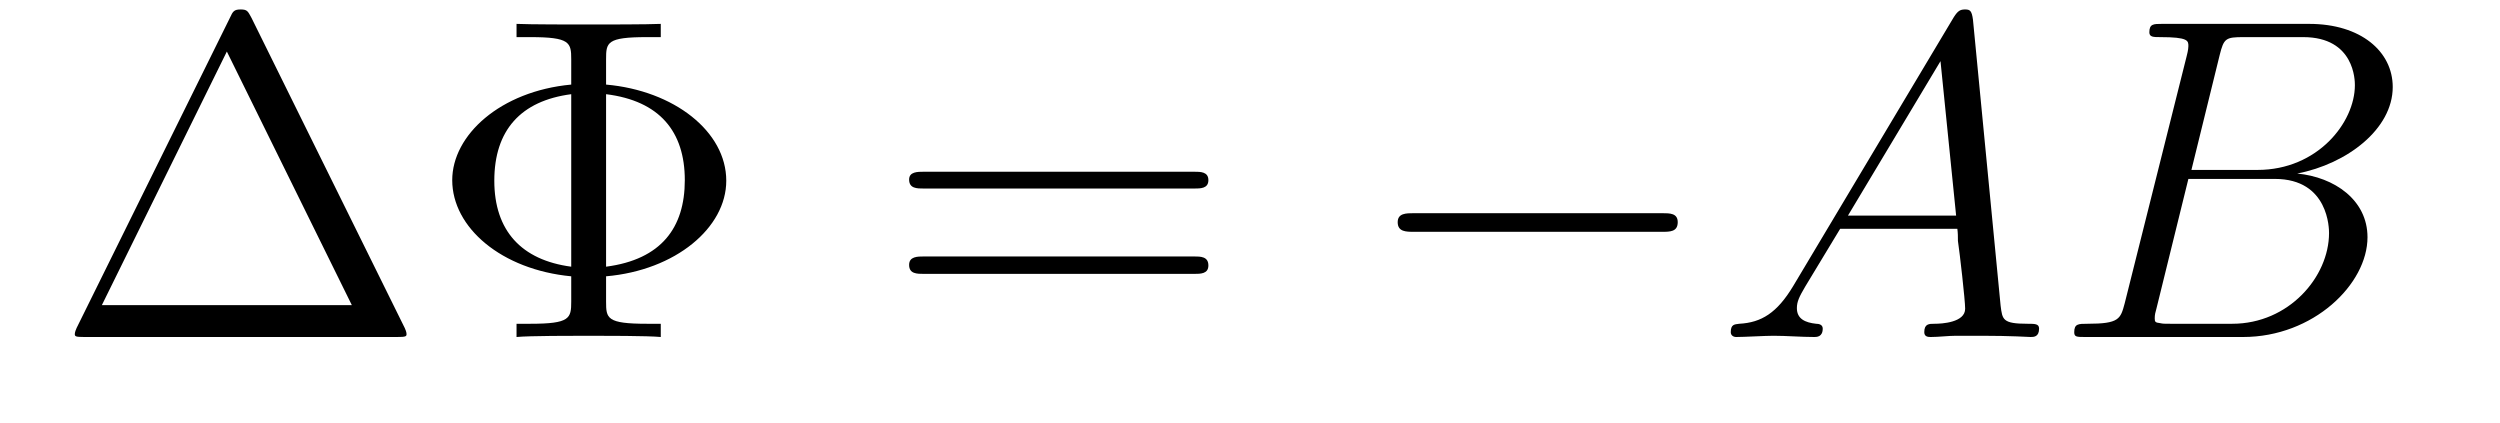 <?xml version='1.0'?>
<!-- This file was generated by dvisvgm 1.9.2 -->
<svg height='11pt' version='1.1' viewBox='0 -11 65 11' width='65pt' xmlns='http://www.w3.org/2000/svg' xmlns:xlink='http://www.w3.org/1999/xlink'>
<g id='page1'>
<g transform='matrix(1 0 0 1 -127 652)'>
<path d='M133.539 -662.535C133.445 -662.707 133.43 -662.754 133.258 -662.754C133.086 -662.754 133.055 -662.707 132.977 -662.535L128.992 -654.473C128.977 -654.441 128.945 -654.363 128.945 -654.316C128.945 -654.254 128.961 -654.238 129.195 -654.238H137.32C137.555 -654.238 137.57 -654.254 137.57 -654.316C137.57 -654.363 137.539 -654.441 137.523 -654.473L133.539 -662.535ZM132.898 -661.66L136.148 -655.066H129.648L132.898 -661.66ZM142.758 -655.816C144.57 -655.973 145.883 -657.082 145.883 -658.301C145.883 -659.582 144.523 -660.645 142.758 -660.801V-661.457C142.758 -661.895 142.773 -662.035 143.82 -662.035H144.18V-662.379C143.852 -662.363 142.695 -662.363 142.305 -662.363C141.914 -662.363 140.758 -662.363 140.43 -662.379V-662.035H140.789C141.82 -662.035 141.852 -661.895 141.852 -661.457V-660.801C140.008 -660.629 138.758 -659.488 138.758 -658.316C138.758 -657.082 140.039 -655.988 141.852 -655.816V-655.16C141.852 -654.723 141.82 -654.582 140.789 -654.582H140.43V-654.238C140.758 -654.27 141.914 -654.27 142.305 -654.27C142.695 -654.27 143.852 -654.27 144.18 -654.238V-654.582H143.82C142.773 -654.582 142.758 -654.723 142.758 -655.16V-655.816ZM141.852 -656.066C140.555 -656.238 139.852 -657.004 139.852 -658.301C139.852 -659.613 140.539 -660.379 141.852 -660.551V-656.066ZM142.758 -660.551C144.148 -660.379 144.805 -659.582 144.805 -658.316C144.805 -657.082 144.195 -656.254 142.758 -656.066V-660.551ZM146.516 -654.238' fill-rule='evenodd'/>
<path d='M158.043 -658.098C158.215 -658.098 158.418 -658.098 158.418 -658.316C158.418 -658.535 158.215 -658.535 158.043 -658.535H151.027C150.855 -658.535 150.637 -658.535 150.637 -658.332C150.637 -658.098 150.84 -658.098 151.027 -658.098H158.043ZM158.043 -655.879C158.215 -655.879 158.418 -655.879 158.418 -656.098C158.418 -656.332 158.215 -656.332 158.043 -656.332H151.027C150.855 -656.332 150.637 -656.332 150.637 -656.113C150.637 -655.879 150.84 -655.879 151.027 -655.879H158.043ZM159.113 -654.238' fill-rule='evenodd'/>
<path d='M170.215 -656.973C170.418 -656.973 170.621 -656.973 170.621 -657.223C170.621 -657.457 170.418 -657.457 170.215 -657.457H163.762C163.559 -657.457 163.34 -657.457 163.34 -657.223C163.34 -656.973 163.559 -656.973 163.762 -656.973H170.215ZM171.594 -654.238' fill-rule='evenodd'/>
<path d='M173.625 -655.566C173.203 -654.863 172.797 -654.613 172.219 -654.582C172.094 -654.566 172 -654.566 172 -654.363C172 -654.285 172.062 -654.238 172.141 -654.238C172.359 -654.238 172.891 -654.27 173.109 -654.27C173.453 -654.27 173.828 -654.238 174.172 -654.238C174.234 -654.238 174.391 -654.238 174.391 -654.457C174.391 -654.566 174.281 -654.582 174.219 -654.582C173.937 -654.613 173.719 -654.707 173.719 -654.988C173.719 -655.16 173.781 -655.285 173.937 -655.551L174.844 -657.051H177.891C177.906 -656.941 177.906 -656.848 177.906 -656.738C177.953 -656.426 178.094 -655.191 178.094 -654.973C178.094 -654.613 177.484 -654.582 177.297 -654.582C177.156 -654.582 177.031 -654.582 177.031 -654.363C177.031 -654.238 177.141 -654.238 177.203 -654.238C177.406 -654.238 177.656 -654.27 177.859 -654.27H178.531C179.266 -654.27 179.781 -654.238 179.797 -654.238C179.875 -654.238 180.016 -654.238 180.016 -654.457C180.016 -654.582 179.906 -654.582 179.719 -654.582C179.063 -654.582 179.063 -654.691 179.016 -655.051L178.297 -662.488C178.266 -662.723 178.219 -662.754 178.094 -662.754C177.969 -662.754 177.906 -662.723 177.797 -662.551L173.625 -655.566ZM175.047 -657.395L177.453 -661.41L177.859 -657.395H175.047ZM184.711 -661.566C184.82 -662.004 184.867 -662.035 185.336 -662.035H186.883C188.227 -662.035 188.227 -660.894 188.227 -660.785C188.227 -659.816 187.258 -658.582 185.695 -658.582H183.977L184.711 -661.566ZM186.727 -658.488C188.023 -658.738 189.211 -659.645 189.211 -660.738C189.211 -661.66 188.383 -662.379 187.039 -662.379H183.211C182.992 -662.379 182.883 -662.379 182.883 -662.16C182.883 -662.035 182.992 -662.035 183.164 -662.035C183.898 -662.035 183.898 -661.941 183.898 -661.801C183.898 -661.785 183.898 -661.707 183.852 -661.535L182.242 -655.113C182.133 -654.707 182.102 -654.582 181.273 -654.582C181.039 -654.582 180.93 -654.582 180.93 -654.363C180.93 -654.238 180.992 -654.238 181.227 -654.238H185.32C187.148 -654.238 188.555 -655.613 188.555 -656.832C188.555 -657.801 187.695 -658.395 186.727 -658.488ZM185.039 -654.582H183.43C183.258 -654.582 183.242 -654.582 183.164 -654.598C183.039 -654.613 183.023 -654.629 183.023 -654.723C183.023 -654.816 183.039 -654.879 183.07 -654.988L183.898 -658.348H186.148C187.555 -658.348 187.555 -657.035 187.555 -656.941C187.555 -655.801 186.508 -654.582 185.039 -654.582ZM189.231 -654.238' fill-rule='evenodd'/>
</g>
</g>
</svg>
